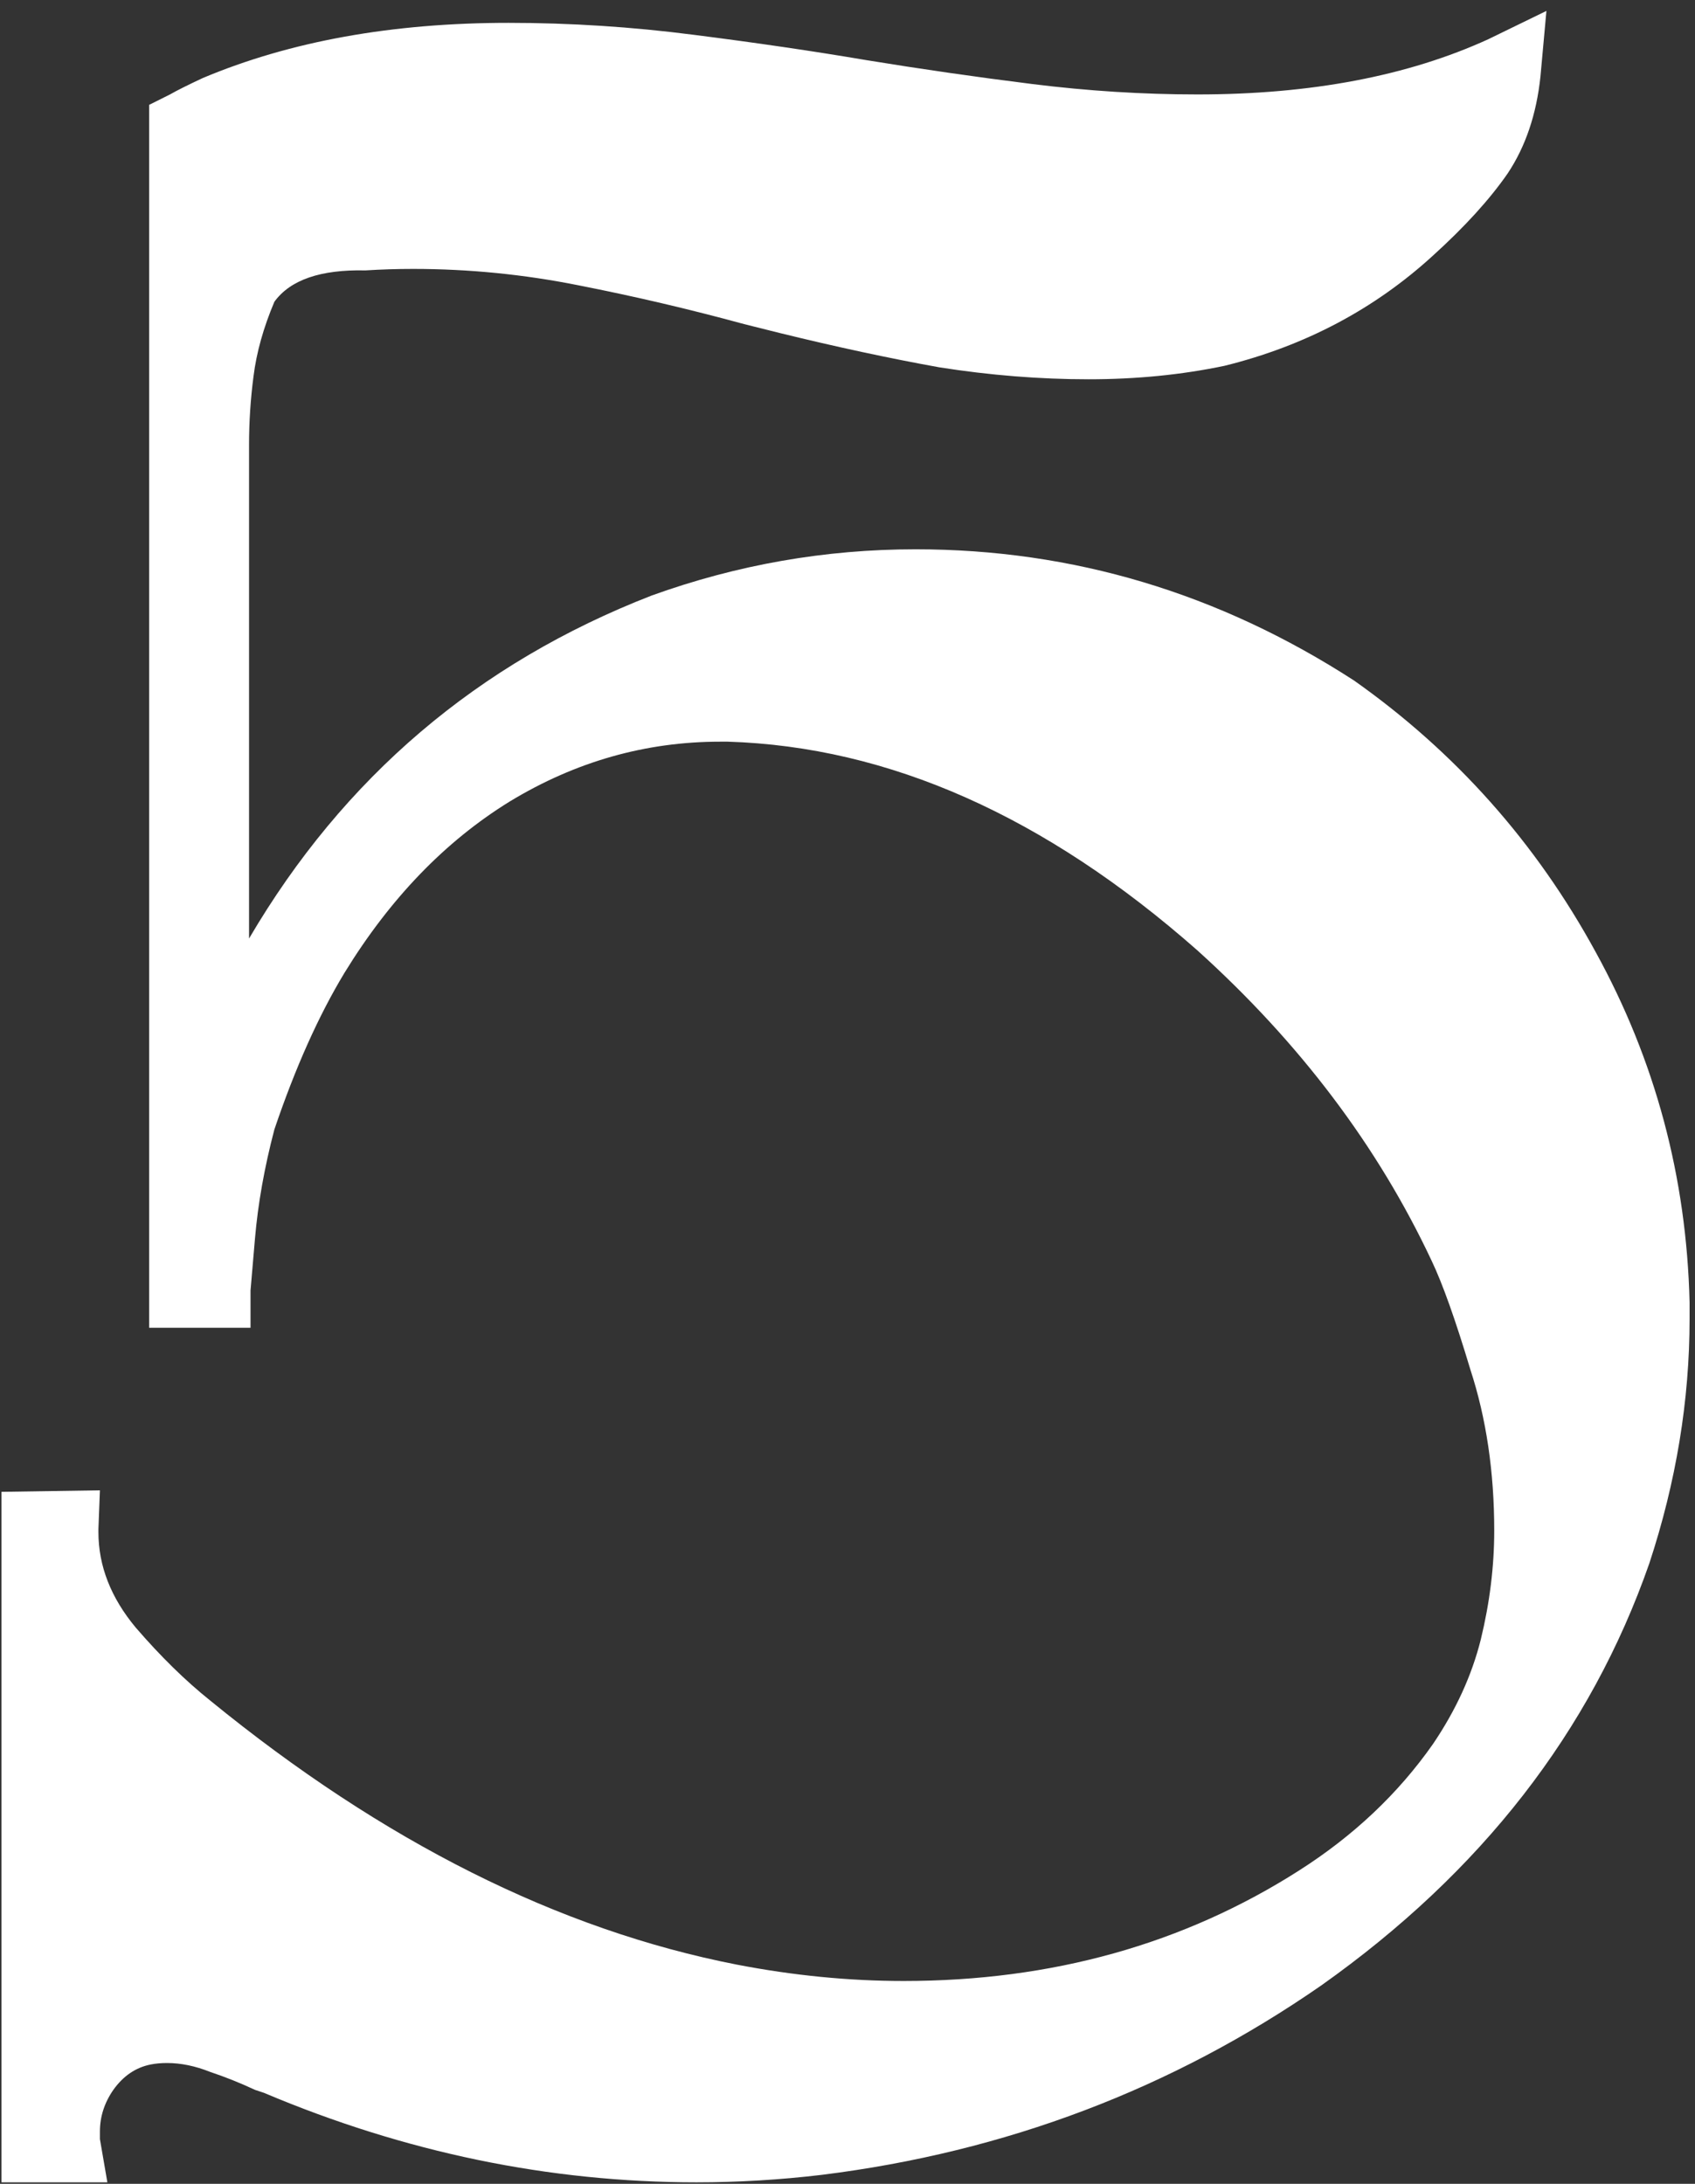 <?xml version="1.0" encoding="UTF-8"?> <svg xmlns="http://www.w3.org/2000/svg" width="111" height="143" viewBox="0 0 111 143" fill="none"><rect x="0" y="0" width="111" height="143" fill="#333333" stroke="none"/><path d="M110.645 85.285V86.359C110.645 91.698 109.766 97.037 108.008 102.375C104.167 113.378 97.005 122.59 86.523 130.012C76.758 136.783 65.853 140.917 53.809 142.414C51.074 142.74 48.34 142.902 45.605 142.902C35.97 142.902 26.53 140.949 17.285 137.043L16.699 136.848C15.723 136.392 14.746 136.001 13.77 135.676C12.793 135.285 11.849 135.09 10.938 135.09C10.547 135.09 10.189 135.122 9.863 135.188C8.887 135.383 8.073 135.936 7.422 136.848C6.836 137.694 6.543 138.605 6.543 139.582V140.07L7.031 142.902H0.098V97.688L6.543 97.59L6.445 100.129V100.324C6.445 102.538 7.259 104.621 8.887 106.574C10.514 108.462 12.142 110.057 13.77 111.359C25.098 120.604 36.589 126.366 48.242 128.645C51.953 129.361 55.599 129.719 59.18 129.719C68.88 129.719 77.507 127.31 85.059 122.492C88.639 120.214 91.569 117.447 93.848 114.191C95.345 111.978 96.387 109.699 96.973 107.355C97.559 104.947 97.852 102.57 97.852 100.227C97.852 96.385 97.331 92.87 96.289 89.68C95.312 86.424 94.466 84.048 93.75 82.551C90.234 75.064 85.124 68.293 78.418 62.238C68.457 53.449 58.203 48.892 47.656 48.566H47.168C42.285 48.566 37.695 49.868 33.398 52.473C29.167 55.077 25.553 58.82 22.559 63.703C20.866 66.503 19.336 69.921 17.969 73.957C17.318 76.431 16.895 78.807 16.699 81.086C16.504 83.365 16.406 84.504 16.406 84.504V86.945H9.766V6.867L11.133 6.184C11.588 5.923 12.305 5.565 13.281 5.109C19.01 2.701 25.684 1.496 33.301 1.496C37.337 1.496 41.374 1.757 45.41 2.277C49.512 2.798 53.288 3.352 56.738 3.938C60.319 4.523 63.932 5.044 67.578 5.5C71.224 5.956 74.837 6.184 78.418 6.184C85.84 6.184 92.188 4.979 97.461 2.57L101.27 0.715L100.879 5.012C100.618 7.486 99.902 9.602 98.731 11.359C97.559 13.052 95.931 14.842 93.848 16.73C90.007 20.246 85.449 22.655 80.176 23.957C77.376 24.543 74.414 24.836 71.289 24.836C68.099 24.836 64.844 24.576 61.523 24.055C58.268 23.469 54.785 22.72 51.074 21.809L48.73 21.223C45.15 20.246 41.536 19.4 37.891 18.684C34.31 17.967 30.697 17.609 27.051 17.609C26.009 17.609 24.967 17.642 23.926 17.707C20.996 17.642 19.01 18.326 17.969 19.758C17.253 21.451 16.797 23.078 16.602 24.641C16.406 26.138 16.309 27.635 16.309 29.133V61.457C22.494 50.91 31.283 43.423 42.676 38.996C48.275 36.978 54.036 35.969 59.961 35.969C70.247 35.969 79.818 38.833 88.672 44.562C95.312 49.25 100.586 55.175 104.492 62.336C108.398 69.432 110.449 77.082 110.645 85.285Z" fill="white"></path></svg> 
